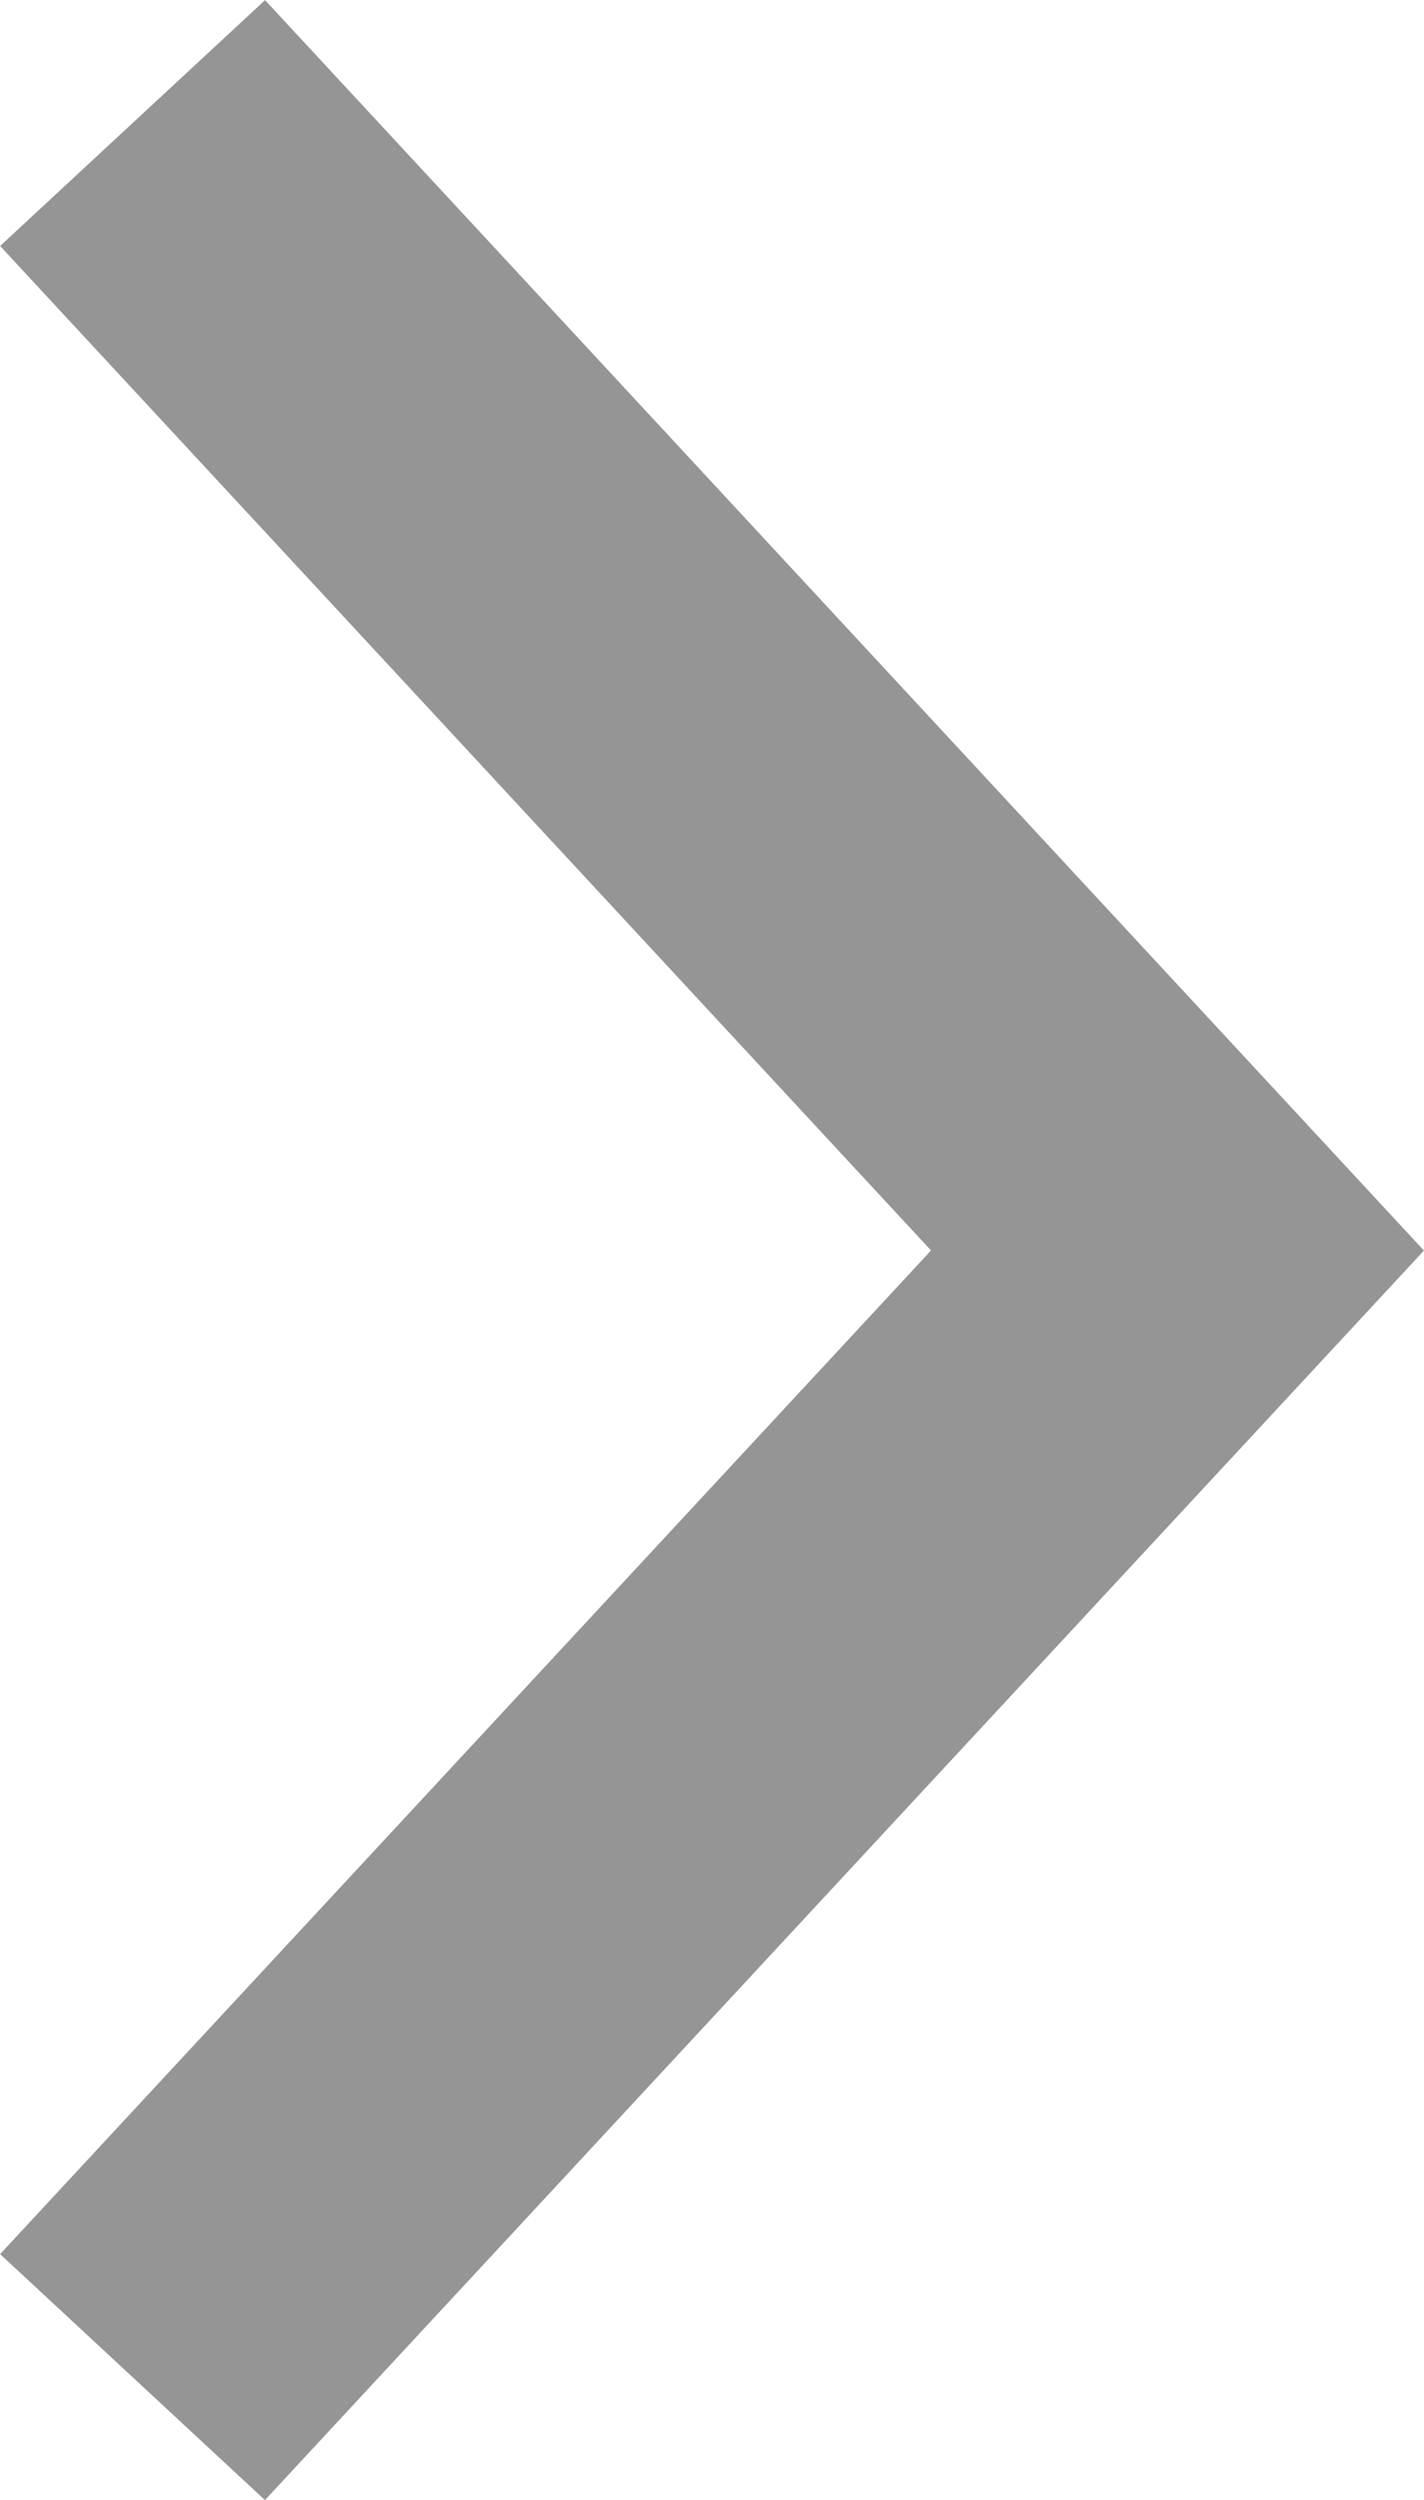 <?xml version="1.0" encoding="utf-8"?>
<!-- Generator: Adobe Illustrator 25.0.0, SVG Export Plug-In . SVG Version: 6.00 Build 0)  -->
<svg version="1.1" id="レイヤー_1" xmlns="http://www.w3.org/2000/svg" xmlns:xlink="http://www.w3.org/1999/xlink" x="0px"
	 y="0px" viewBox="0 0 17.56 30.81" style="enable-background:new 0 0 17.56 30.81;" xml:space="preserve">
<style type="text/css">
	
		.st0{fill-rule:evenodd;clip-rule:evenodd;fill:none;stroke:#959595;stroke-width:4.456;stroke-linecap:square;stroke-miterlimit:10;}
</style>
<polyline class="st0" points="3.15,3.15 14.52,15.41 3.15,27.66 "/>
<g>
</g>
<g>
</g>
<g>
</g>
<g>
</g>
<g>
</g>
<g>
</g>
<g>
</g>
<g>
</g>
<g>
</g>
<g>
</g>
<g>
</g>
<g>
</g>
<g>
</g>
<g>
</g>
<g>
</g>
</svg>
